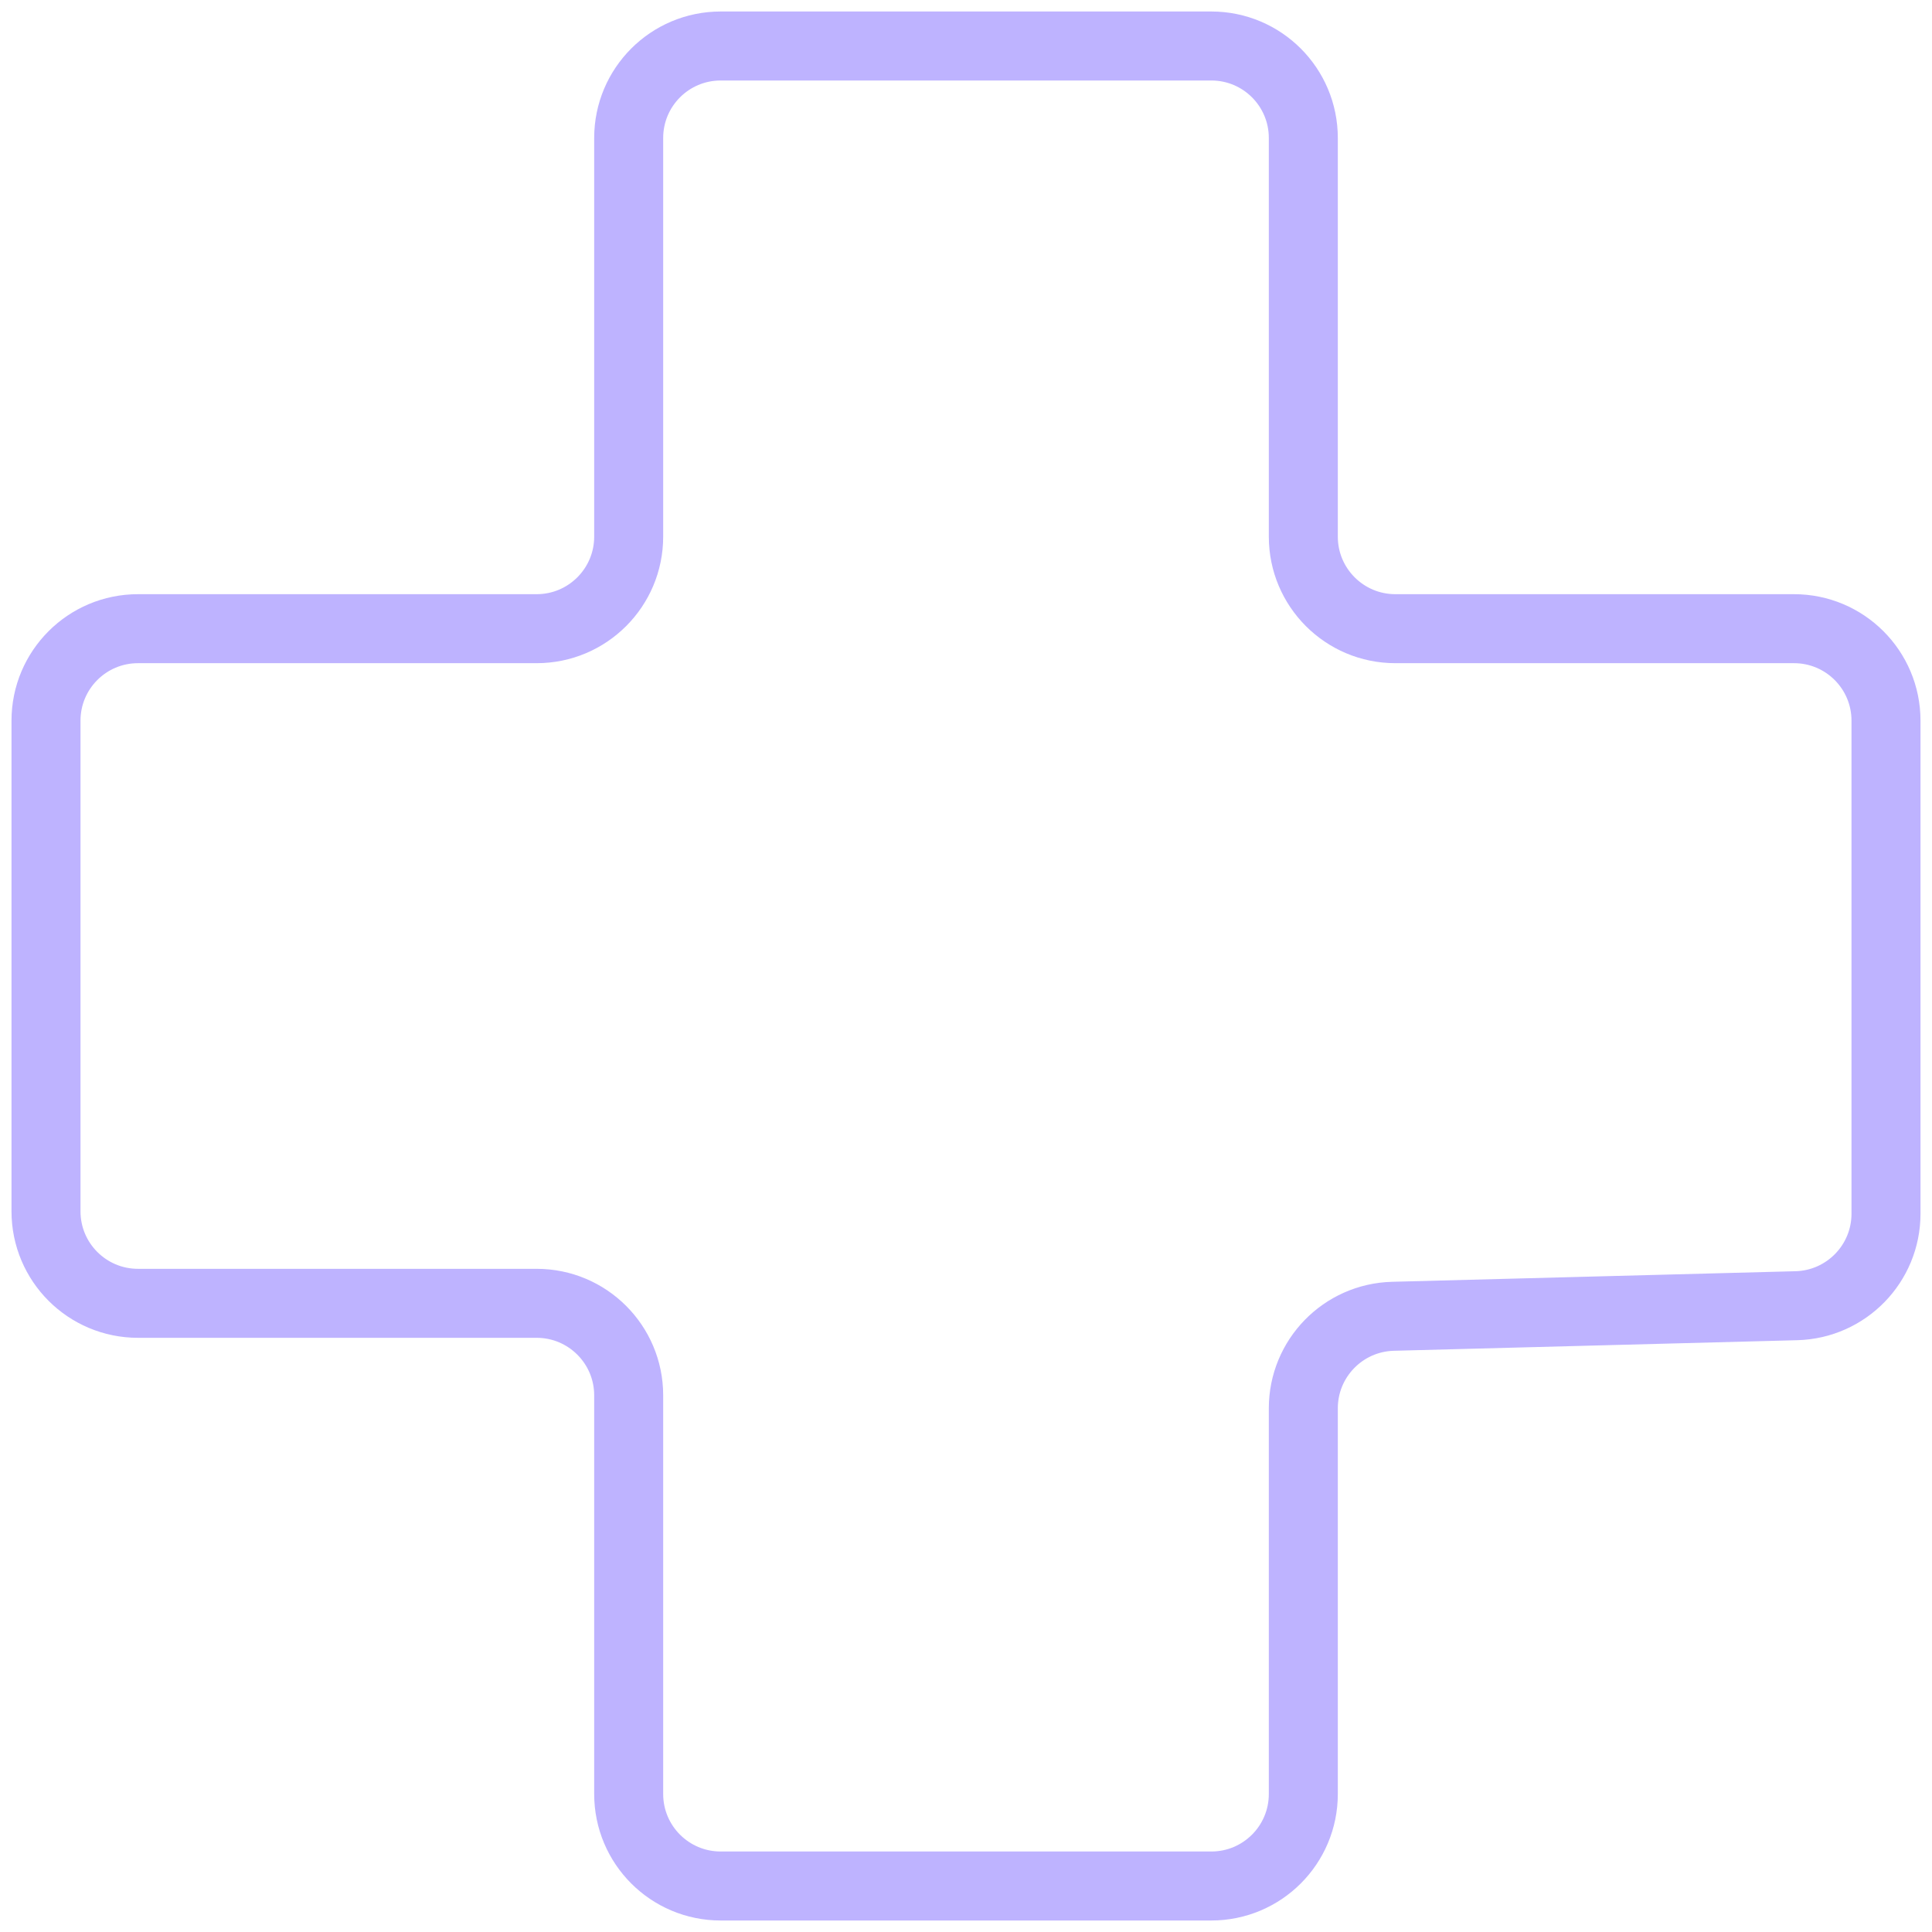 <?xml version="1.0" encoding="UTF-8"?> <svg xmlns="http://www.w3.org/2000/svg" width="42" height="42" viewBox="0 0 42 42" fill="none"> <path d="M26.333 1H15.667C14.562 1 13.667 1.895 13.667 3V11.667C13.667 12.771 12.771 13.667 11.667 13.667H3C1.895 13.667 1 14.562 1 15.667V26.333C1 27.438 1.895 28.333 3 28.333H11.667C12.771 28.333 13.667 29.229 13.667 30.333V39C13.667 40.105 14.562 41 15.667 41H26.333C27.438 41 28.333 40.105 28.333 39V30.615C28.333 29.531 29.197 28.644 30.281 28.615L39.053 28.385C40.136 28.356 41 27.469 41 26.385V15.667C41 14.562 40.105 13.667 39 13.667H30.333C29.229 13.667 28.333 12.771 28.333 11.667V3C28.333 1.895 27.438 1 26.333 1Z" stroke="#BEB3FF" stroke-width="1.5"></path> </svg> 